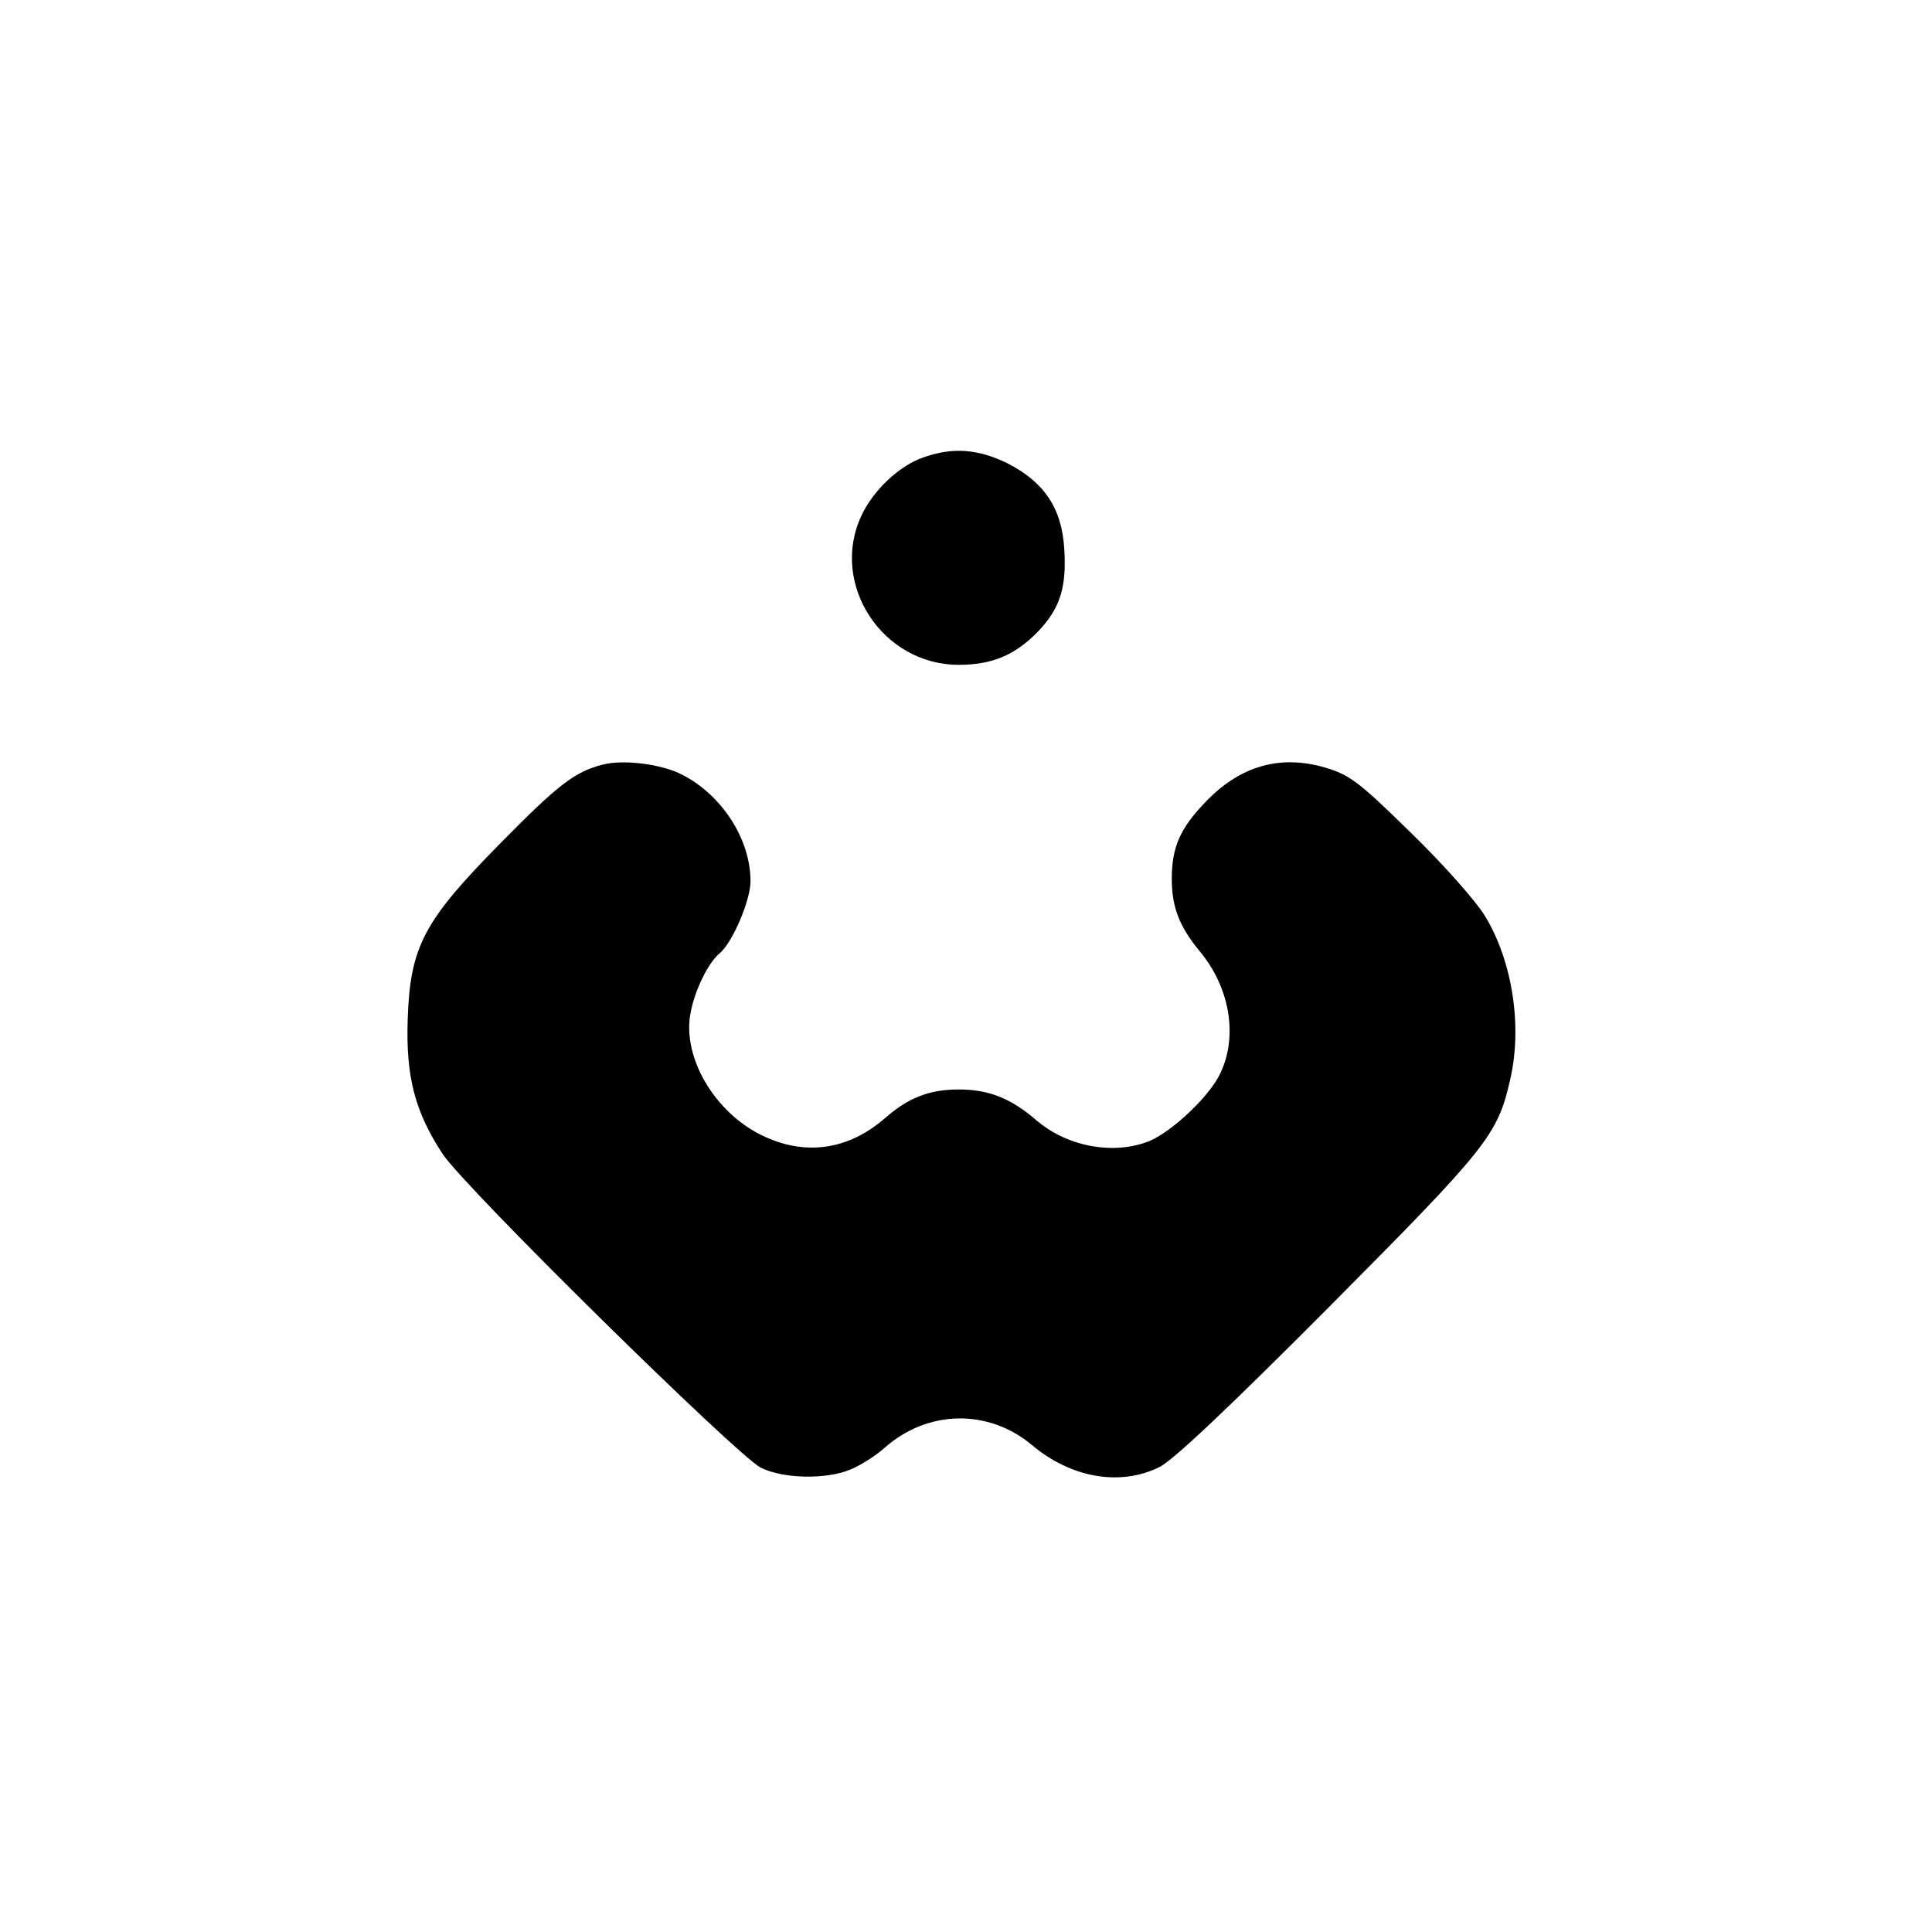 <?xml version="1.0" standalone="no"?>
<!DOCTYPE svg PUBLIC "-//W3C//DTD SVG 20010904//EN"
 "http://www.w3.org/TR/2001/REC-SVG-20010904/DTD/svg10.dtd">
<svg version="1.0" xmlns="http://www.w3.org/2000/svg"
 width="399pt" height="399pt" viewBox="0 0 399 399"
 preserveAspectRatio="xMidYMid meet">
<g transform="translate(0,399) scale(0.1,-0.1)"
fill="#000000" stroke="none">
<path d="M1906 3045 c-49 -17 -103 -68 -127 -120 -66 -141 43 -308 201 -308
69 0 116 20 163 68 46 48 60 91 55 171 -5 84 -41 138 -117 177 -61 30 -114 34
-175 12z"/>
<path d="M1245 2411 c-58 -15 -91 -40 -212 -163 -158 -160 -186 -213 -191
-363 -4 -119 15 -191 72 -278 47 -71 606 -621 657 -648 46 -23 135 -25 185 -4
20 8 52 28 71 45 89 79 215 81 305 5 80 -67 181 -85 262 -45 27 12 152 131
352 332 327 329 347 354 373 469 25 109 5 243 -52 337 -18 30 -86 107 -153
172 -108 106 -127 120 -178 135 -93 27 -176 3 -247 -72 -52 -54 -69 -93 -69
-158 0 -59 16 -99 58 -150 61 -73 79 -173 43 -250 -21 -47 -98 -120 -146 -141
-73 -30 -169 -13 -233 41 -54 47 -100 65 -162 65 -61 0 -104 -17 -152 -59 -77
-67 -167 -79 -256 -35 -97 48 -163 161 -146 251 8 46 36 104 60 124 26 21 64
109 64 149 0 87 -59 178 -141 220 -42 22 -121 32 -164 21z"/>
</g>
</svg>
